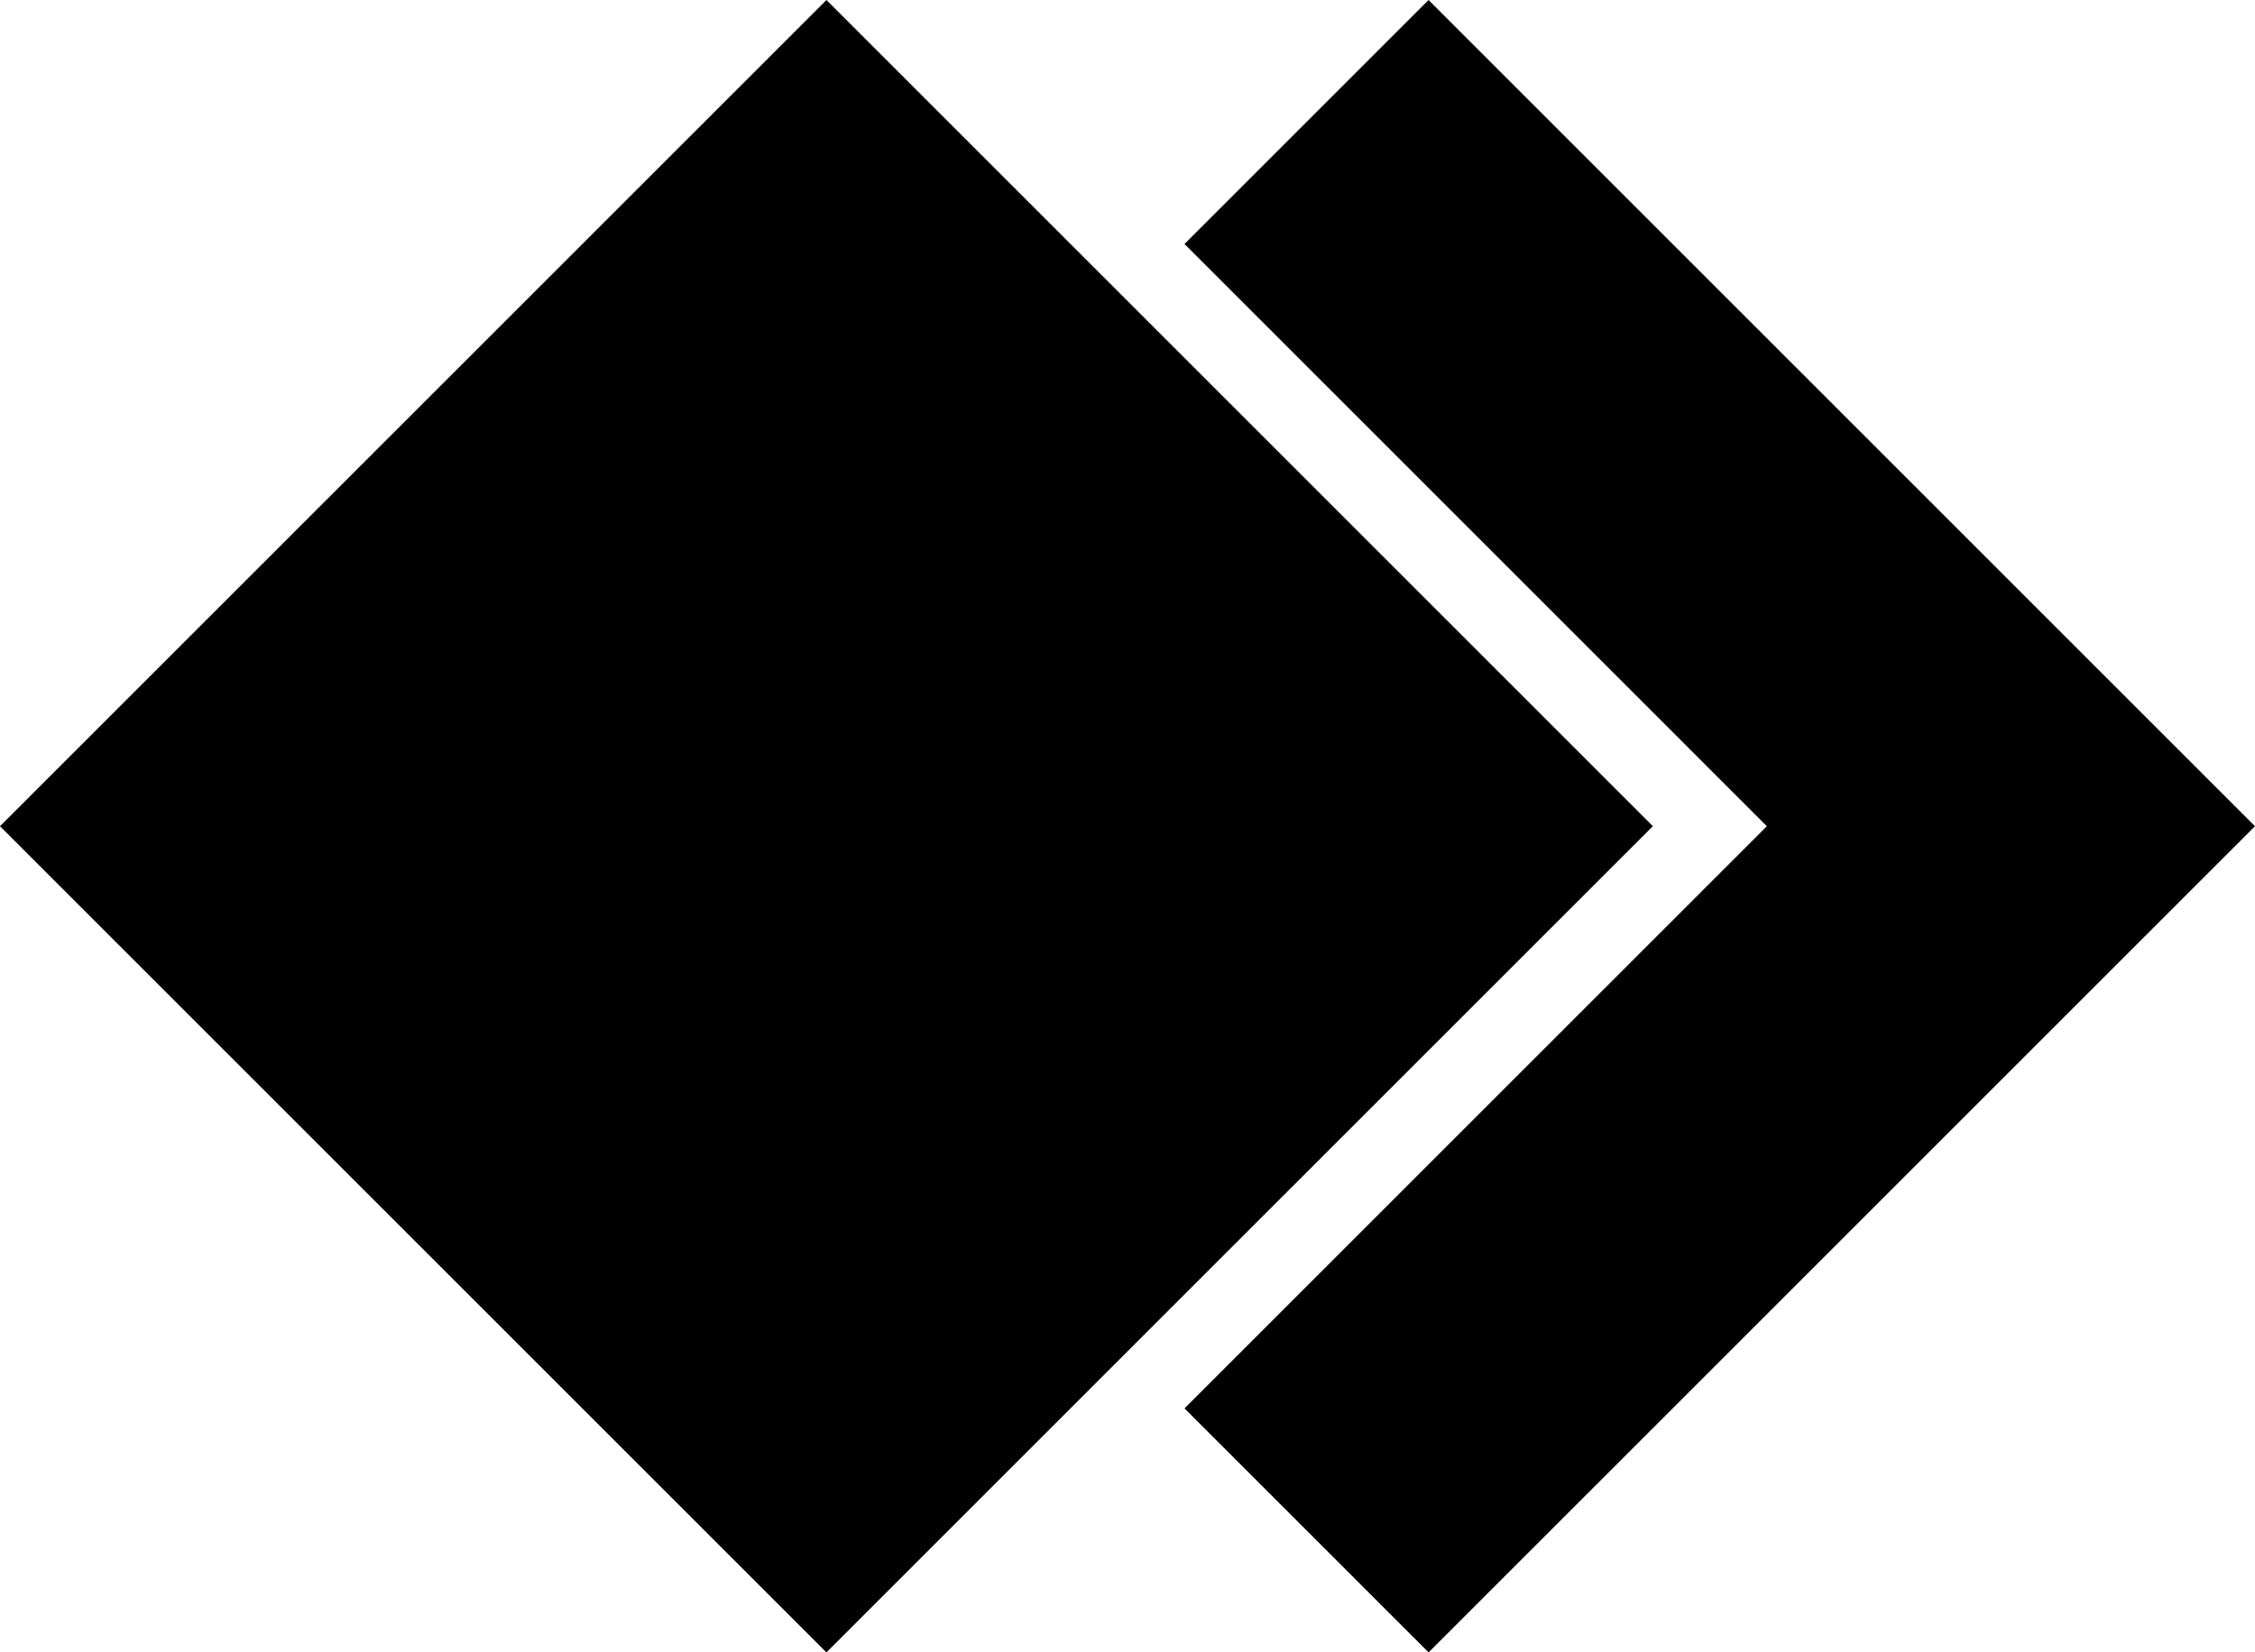 <svg xmlns="http://www.w3.org/2000/svg" class="svg-standalone-icon" viewBox="198.289 115.507 153.423 112.455"><g data-paper-data="{&quot;isIcon&quot;:&quot;true&quot;,&quot;iconType&quot;:&quot;icon&quot;,&quot;rawIconId&quot;:&quot;2703732&quot;,&quot;source&quot;:&quot;noun&quot;,&quot;selectedEffects&quot;:{&quot;container&quot;:&quot;&quot;,&quot;transformation&quot;:&quot;&quot;,&quot;pattern&quot;:&quot;&quot;},&quot;isDetailed&quot;:false,&quot;fillRule&quot;:&quot;evenodd&quot;,&quot;bounds&quot;:{&quot;x&quot;:198.28869950848488,&quot;y&quot;:115.50697773704447,&quot;width&quot;:153.4226009830302,&quot;height&quot;:112.45497698231681},&quot;iconStyle&quot;:&quot;standalone&quot;,&quot;suitableAsStandaloneIcon&quot;:true}"><path fill-rule="evenodd" d="m198.289 171.735 56.228-56.228 56.227 56.228-56.227 56.227zm153.422 0-56.227 56.227-16.605-16.605 39.621-39.622-39.621-39.623 16.605-16.605z" data-paper-data="{&quot;isPathIcon&quot;:true}" style="fill:#000"/></g></svg>
